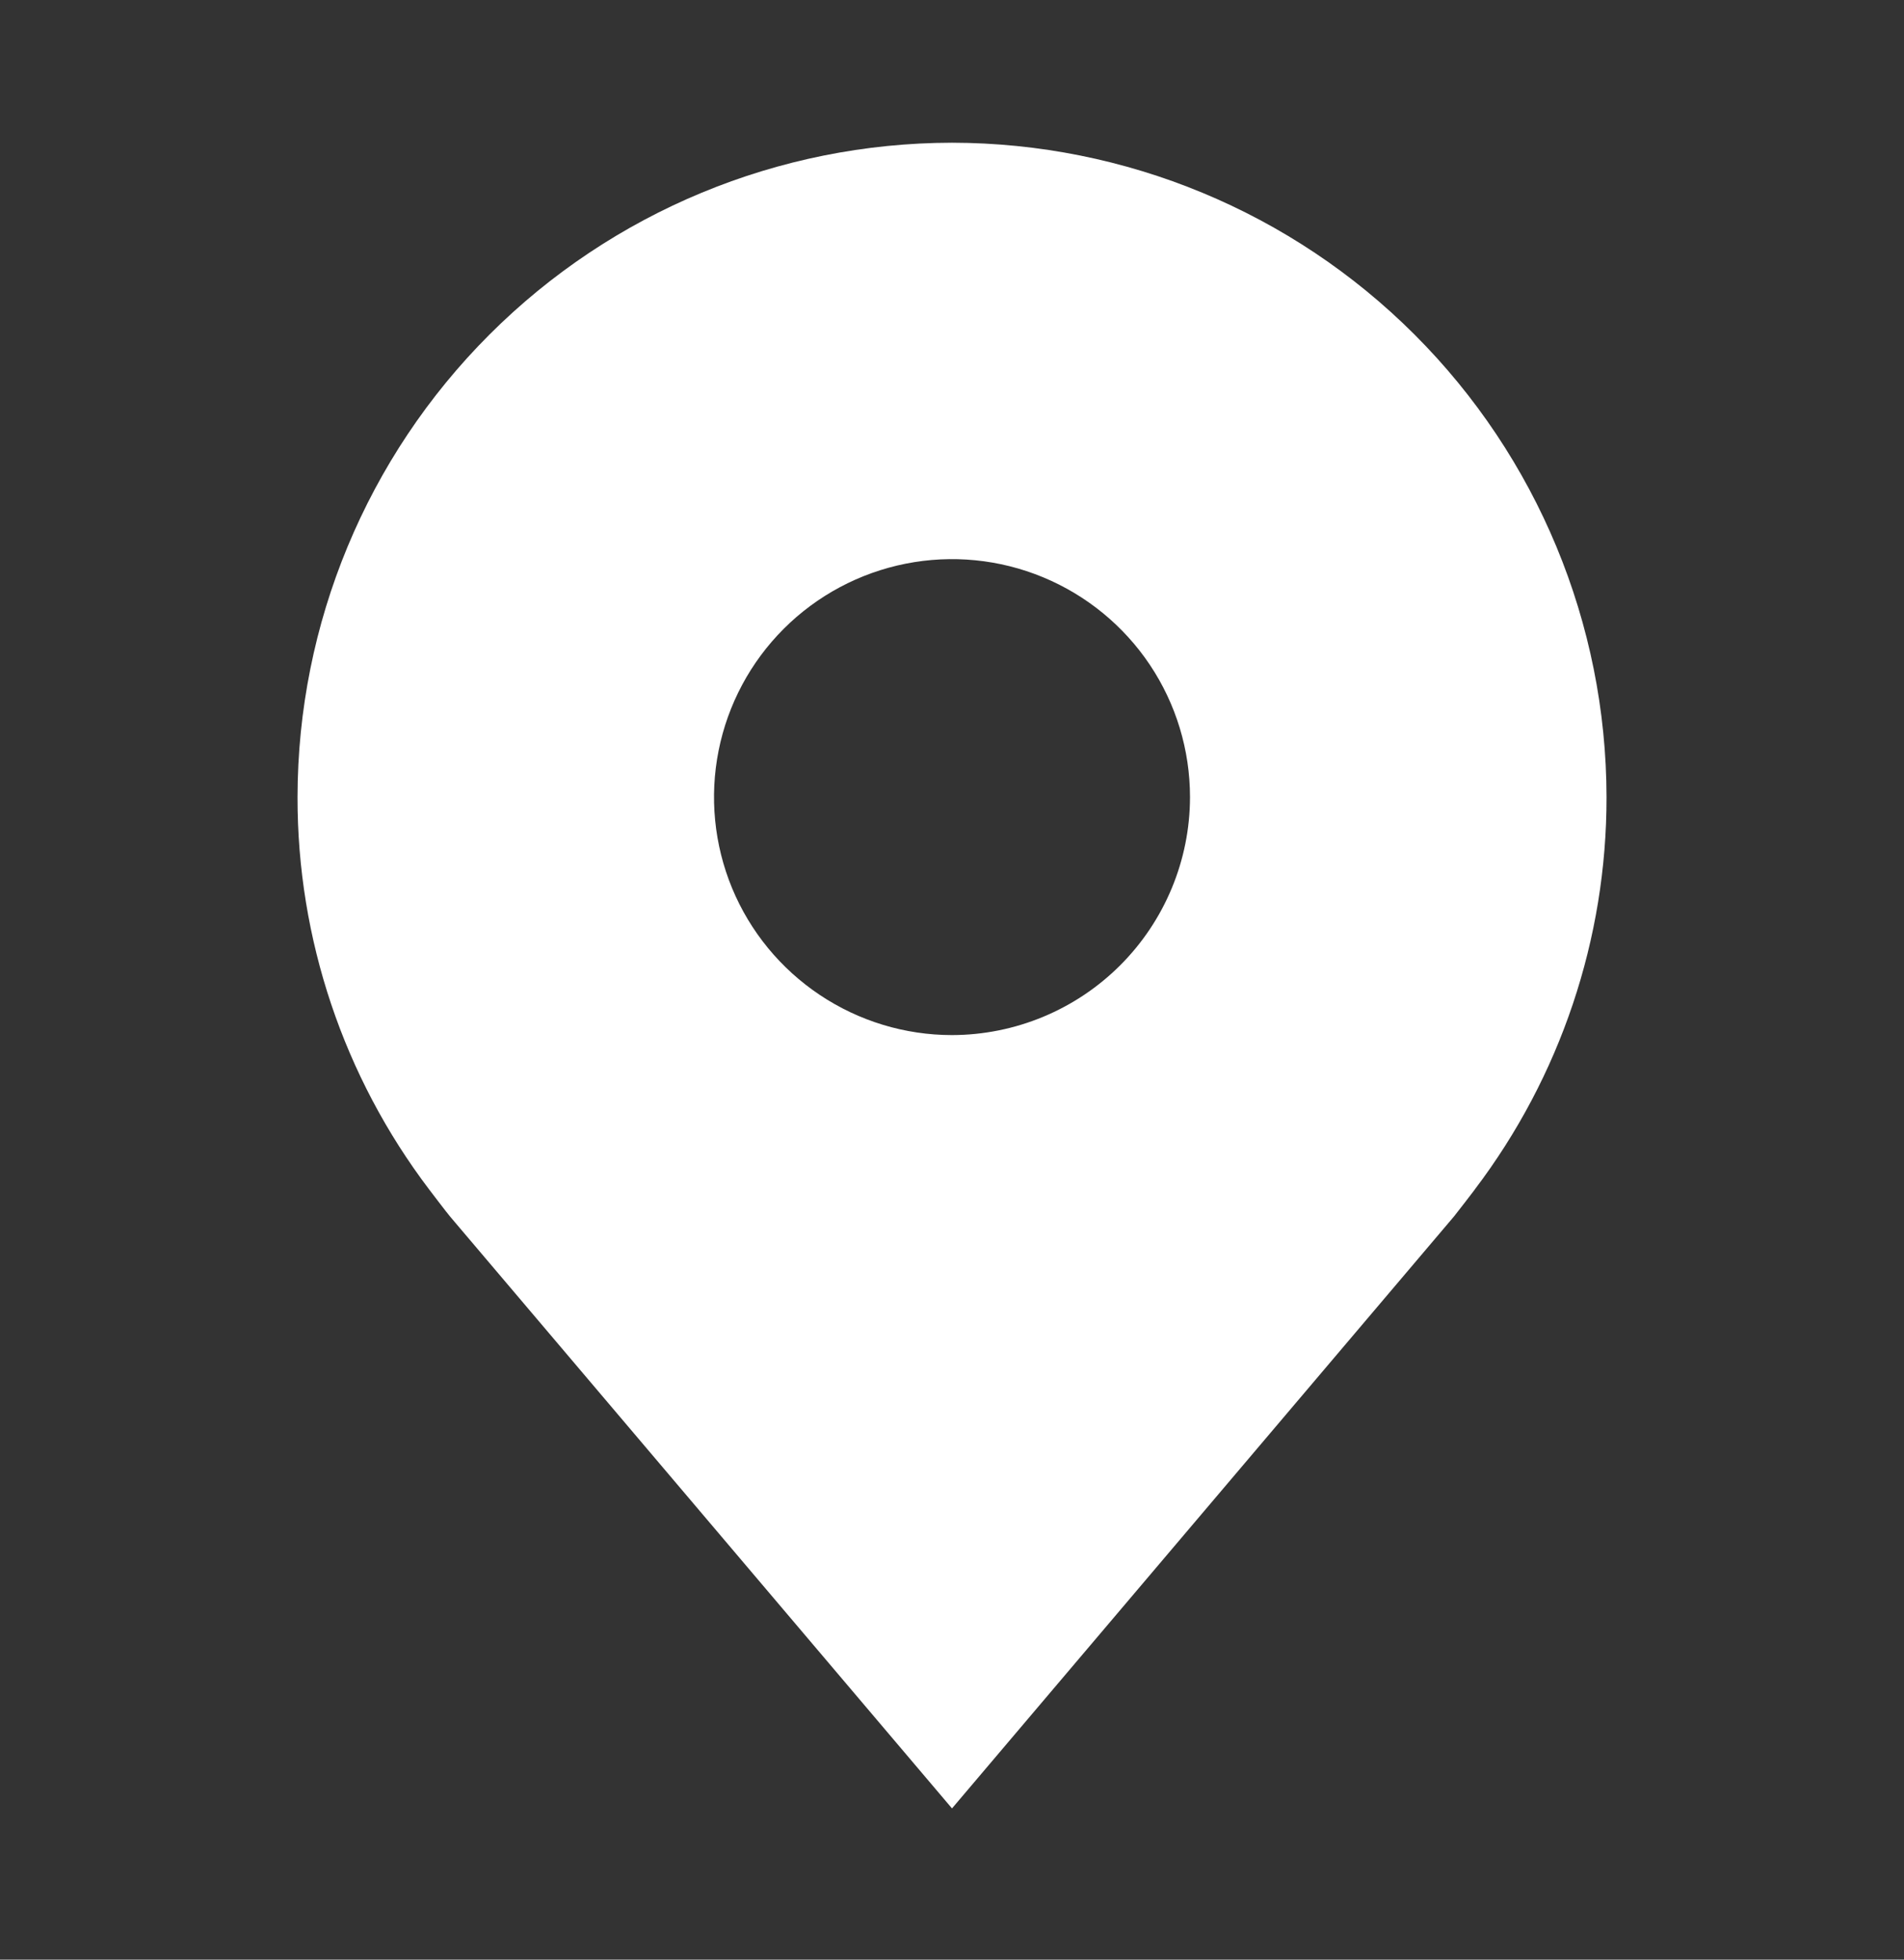 <svg width="34" height="35" viewBox="0 0 34 35" fill="none" xmlns="http://www.w3.org/2000/svg">
<rect x="0" y="0" width="34" height="35" fill="#333333" stroke="none"/>
<g id="carbon:location-filled">
<path id="Vector" d="M17 2.549C13.901 2.553 10.931 3.785 8.74 5.976C6.549 8.167 5.316 11.138 5.313 14.237C5.309 16.769 6.136 19.232 7.667 21.249C7.667 21.249 7.986 21.669 8.038 21.729L17 32.299L25.966 21.724C26.013 21.668 26.333 21.249 26.333 21.249L26.334 21.246C27.864 19.23 28.691 16.768 28.688 14.237C28.684 11.138 27.451 8.167 25.26 5.976C23.069 3.785 20.099 2.553 17 2.549ZM17 18.487C16.159 18.487 15.338 18.237 14.639 17.77C13.94 17.303 13.395 16.64 13.073 15.863C12.752 15.086 12.668 14.232 12.832 13.407C12.996 12.583 13.4 11.826 13.995 11.231C14.589 10.637 15.347 10.232 16.171 10.068C16.995 9.904 17.85 9.988 18.626 10.31C19.403 10.632 20.067 11.177 20.534 11.875C21.001 12.574 21.25 13.396 21.25 14.237C21.249 15.363 20.8 16.444 20.004 17.24C19.207 18.037 18.127 18.485 17 18.487Z" fill="white"/>
</g>
</svg>
